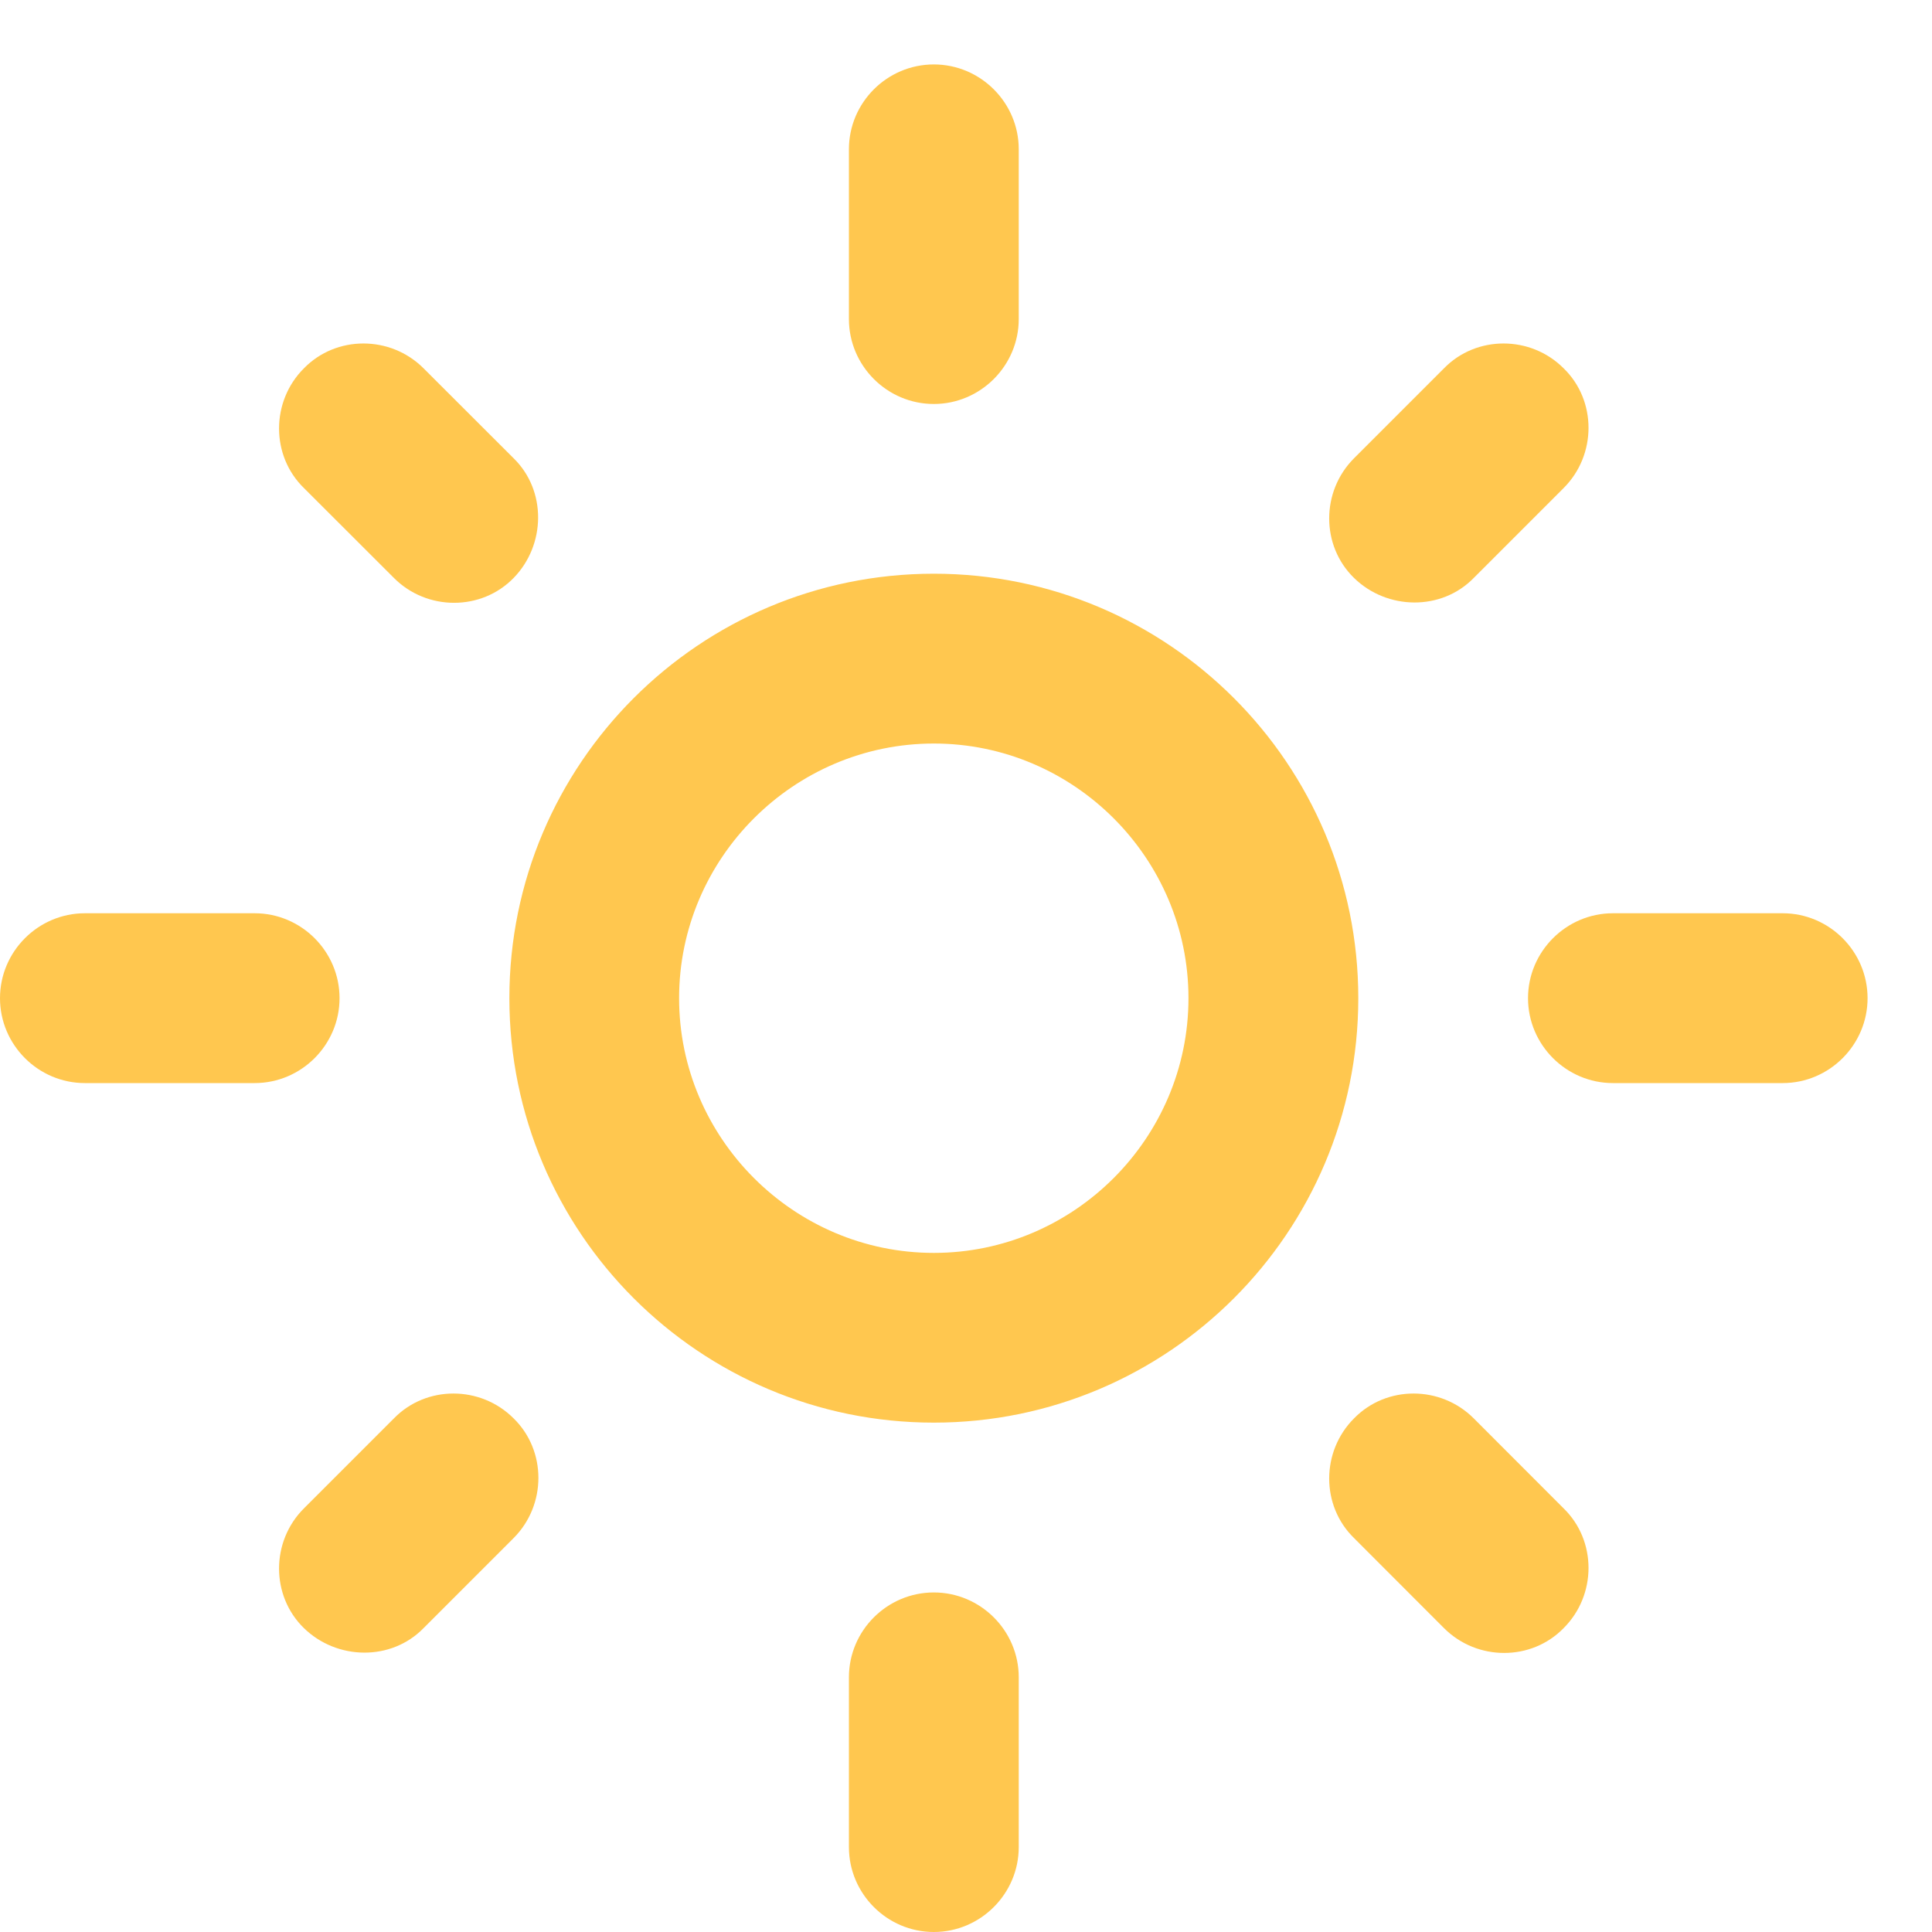 <svg width="20" height="20" viewBox="0 0 20 20" fill="none" xmlns="http://www.w3.org/2000/svg">
<path d="M9.667 7.697C11.117 7.697 12.303 8.883 12.303 10.333C12.303 11.783 11.117 12.97 9.667 12.97C8.217 12.97 7.03 11.783 7.03 10.333C7.03 8.883 8.217 7.697 9.667 7.697ZM9.667 5.939C7.241 5.939 5.273 7.908 5.273 10.333C5.273 12.759 7.241 14.727 9.667 14.727C12.092 14.727 14.061 12.759 14.061 10.333C14.061 7.908 12.092 5.939 9.667 5.939ZM0.879 11.212H2.636C3.12 11.212 3.515 10.816 3.515 10.333C3.515 9.85 3.12 9.454 2.636 9.454H0.879C0.395 9.454 0 9.85 0 10.333C0 10.816 0.395 11.212 0.879 11.212ZM16.697 11.212H18.454C18.938 11.212 19.333 10.816 19.333 10.333C19.333 9.85 18.938 9.454 18.454 9.454H16.697C16.214 9.454 15.818 9.85 15.818 10.333C15.818 10.816 16.214 11.212 16.697 11.212ZM8.788 1.545V3.303C8.788 3.786 9.183 4.182 9.667 4.182C10.15 4.182 10.546 3.786 10.546 3.303V1.545C10.546 1.062 10.15 0.667 9.667 0.667C9.183 0.667 8.788 1.062 8.788 1.545ZM8.788 17.363V19.121C8.788 19.604 9.183 20 9.667 20C10.15 20 10.546 19.604 10.546 19.121V17.363C10.546 16.88 10.15 16.485 9.667 16.485C9.183 16.485 8.788 16.88 8.788 17.363ZM4.385 3.813C4.042 3.47 3.48 3.47 3.146 3.813C2.803 4.155 2.803 4.718 3.146 5.052L4.078 5.983C4.42 6.326 4.983 6.326 5.317 5.983C5.651 5.64 5.659 5.078 5.317 4.744L4.385 3.813ZM15.256 14.683C14.913 14.34 14.351 14.34 14.017 14.683C13.674 15.026 13.674 15.588 14.017 15.922L14.948 16.854C15.291 17.197 15.853 17.197 16.187 16.854C16.53 16.511 16.53 15.949 16.187 15.615L15.256 14.683ZM16.187 5.052C16.53 4.709 16.53 4.146 16.187 3.813C15.845 3.47 15.282 3.47 14.948 3.813L14.017 4.744C13.674 5.087 13.674 5.649 14.017 5.983C14.359 6.317 14.922 6.326 15.256 5.983L16.187 5.052ZM5.317 15.922C5.659 15.579 5.659 15.017 5.317 14.683C4.974 14.34 4.412 14.34 4.078 14.683L3.146 15.615C2.803 15.957 2.803 16.52 3.146 16.854C3.489 17.188 4.051 17.197 4.385 16.854L5.317 15.922Z" fill="#FFC74F"/>
</svg>
